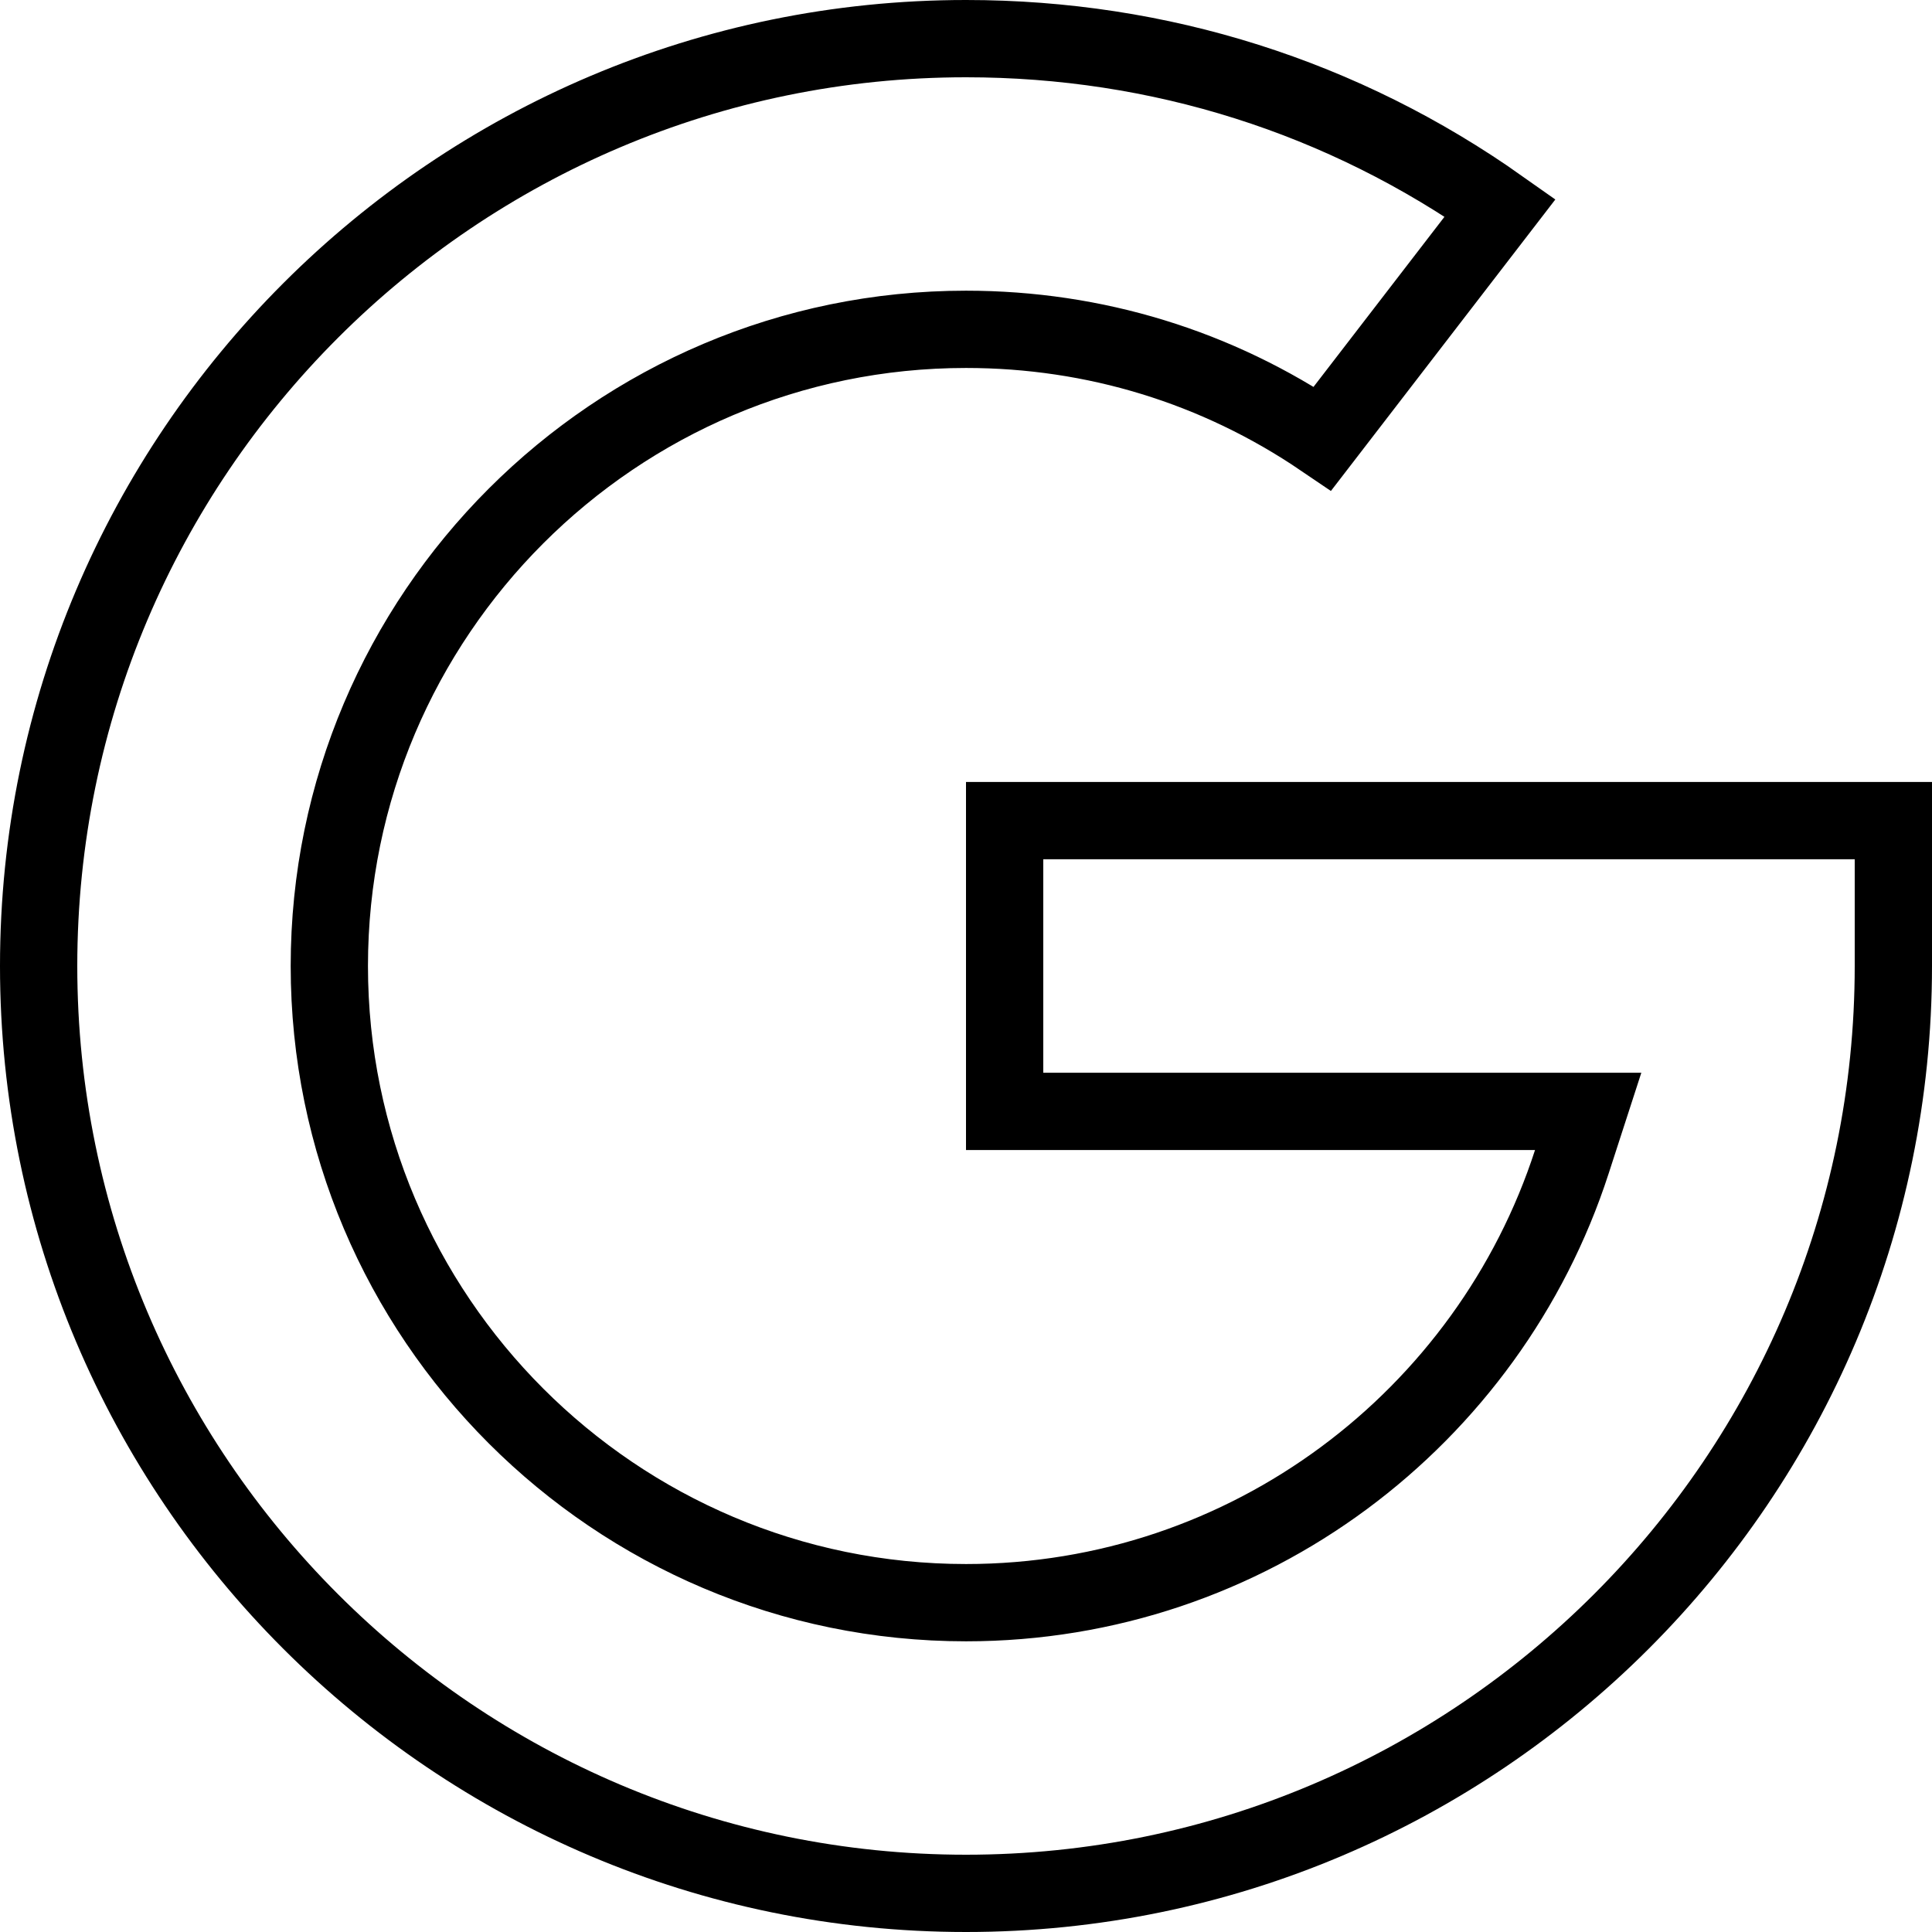 <svg width="50" height="50" viewBox="0 0 50 50" fill="none" xmlns="http://www.w3.org/2000/svg">
<path d="M25 1C30.012 1 34.767 2.509 38.824 5.378L34.226 11.35C31.501 9.5 28.33 8.523 25 8.523C15.914 8.523 8.523 15.914 8.523 25C8.523 34.086 15.914 41.477 25 41.477C32.32 41.477 38.535 36.681 40.678 30.07L41.102 28.762H26V21.238H49V25C49 38.233 38.233 49 25 49C11.767 49 1 38.233 1 25C1 11.767 11.767 1 25 1Z" stroke="black" stroke-width="2"/>
</svg>
